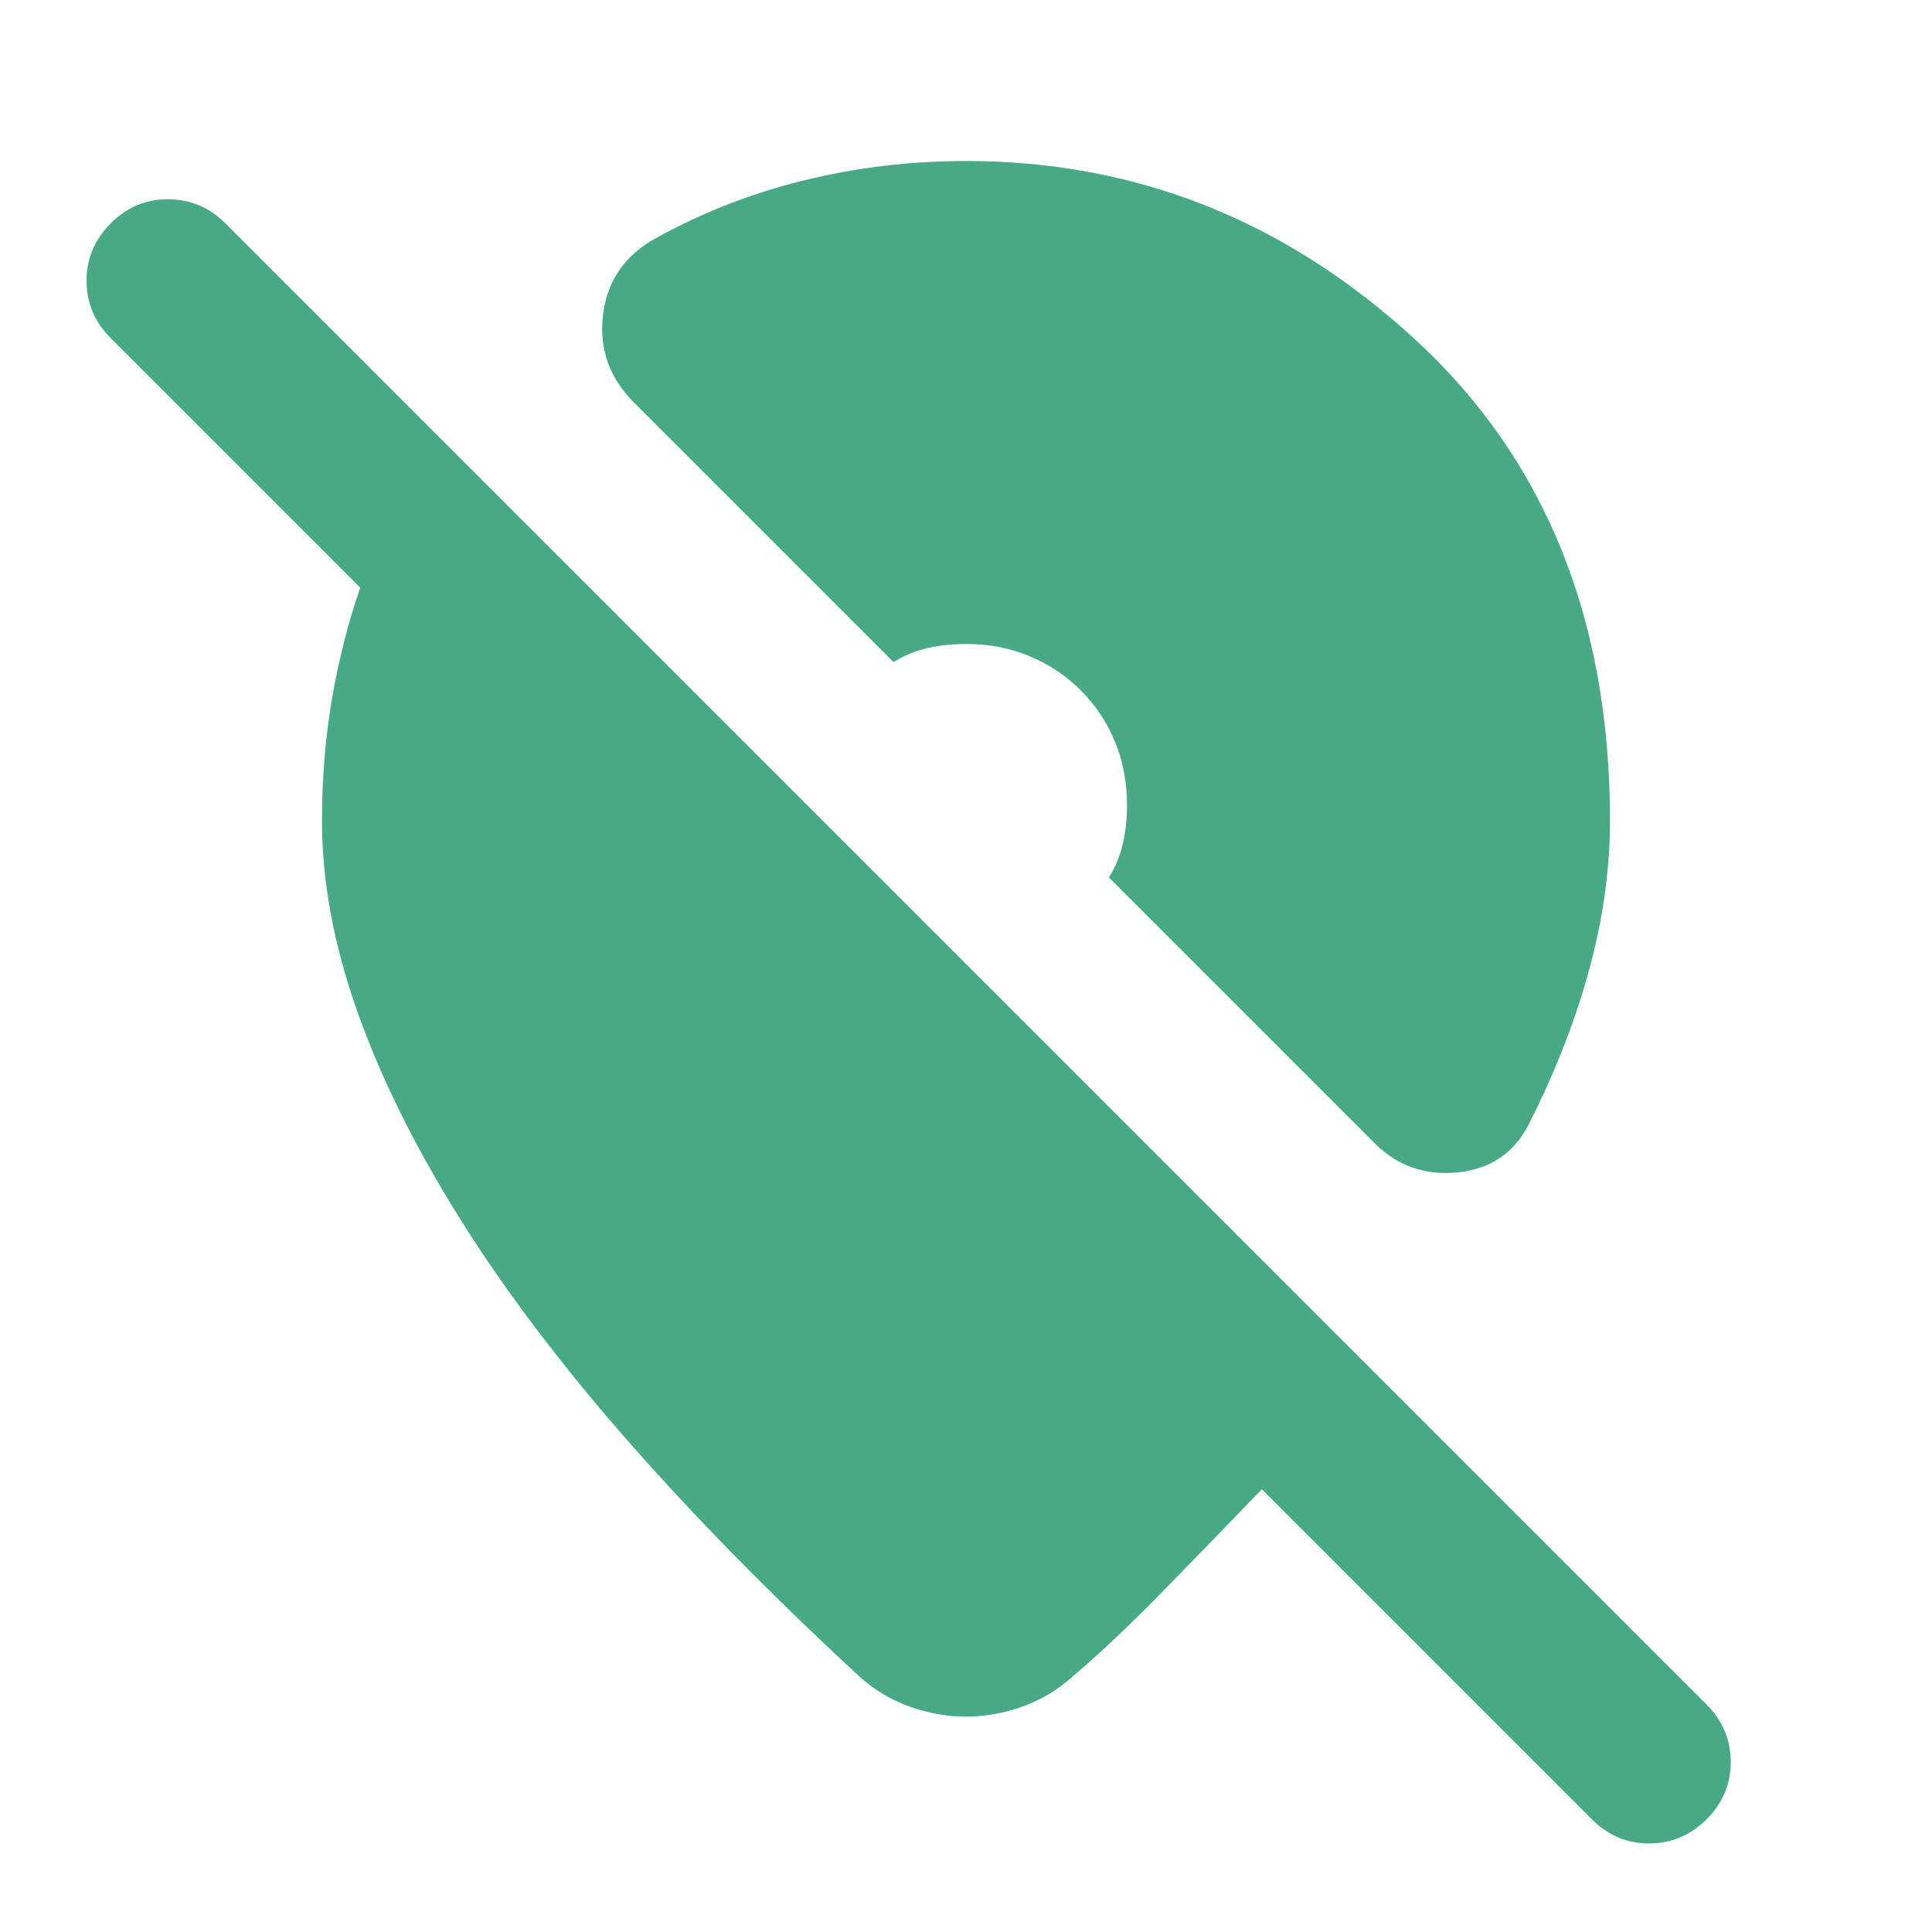 <svg width="24" height="24" viewBox="0 0 24 24" fill="none" xmlns="http://www.w3.org/2000/svg">
    <path d="M12 21.325C11.767 21.325 11.534 21.283 11.3 21.2C11.067 21.117 10.858 20.992 10.675 20.825C9.592 19.825 8.634 18.85 7.8 17.9C6.967 16.95 6.271 16.029 5.713 15.138C5.155 14.247 4.73 13.388 4.438 12.563C4.146 11.738 4 10.95 4 10.2C4 9.667 4.042 9.158 4.125 8.675C4.209 8.192 4.325 7.733 4.475 7.3L1.375 4.2C1.175 4 1.075 3.763 1.075 3.488C1.075 3.213 1.175 2.976 1.375 2.775C1.575 2.574 1.813 2.474 2.088 2.475C2.364 2.476 2.601 2.576 2.8 2.775L21.2 21.175C21.4 21.375 21.5 21.613 21.5 21.888C21.5 22.163 21.4 22.401 21.2 22.6C21 22.799 20.763 22.899 20.488 22.9C20.213 22.901 19.976 22.801 19.775 22.6L15.675 18.5C15.258 18.933 14.842 19.363 14.425 19.788C14.008 20.213 13.642 20.559 13.325 20.825C13.142 20.992 12.934 21.117 12.7 21.2C12.467 21.283 12.233 21.325 12 21.325ZM12 2C14.117 2 15.979 2.742 17.588 4.225C19.197 5.708 20.001 7.7 20 10.2C20 10.783 19.917 11.388 19.75 12.013C19.584 12.638 19.334 13.284 19 13.95C18.817 14.317 18.521 14.521 18.112 14.563C17.703 14.605 17.358 14.484 17.075 14.2L13.775 10.9C13.858 10.767 13.917 10.625 13.95 10.475C13.983 10.325 14 10.167 14 10C14 9.717 13.95 9.454 13.85 9.212C13.75 8.97 13.608 8.758 13.425 8.575C13.242 8.392 13.029 8.251 12.787 8.15C12.545 8.049 12.283 7.999 12 8C11.834 8 11.675 8.017 11.525 8.05C11.375 8.083 11.233 8.142 11.1 8.225L7.875 5C7.575 4.7 7.446 4.346 7.488 3.938C7.53 3.53 7.726 3.217 8.075 3C8.659 2.667 9.284 2.417 9.95 2.25C10.617 2.083 11.3 2 12 2Z" fill="#48A987"/>
</svg>

